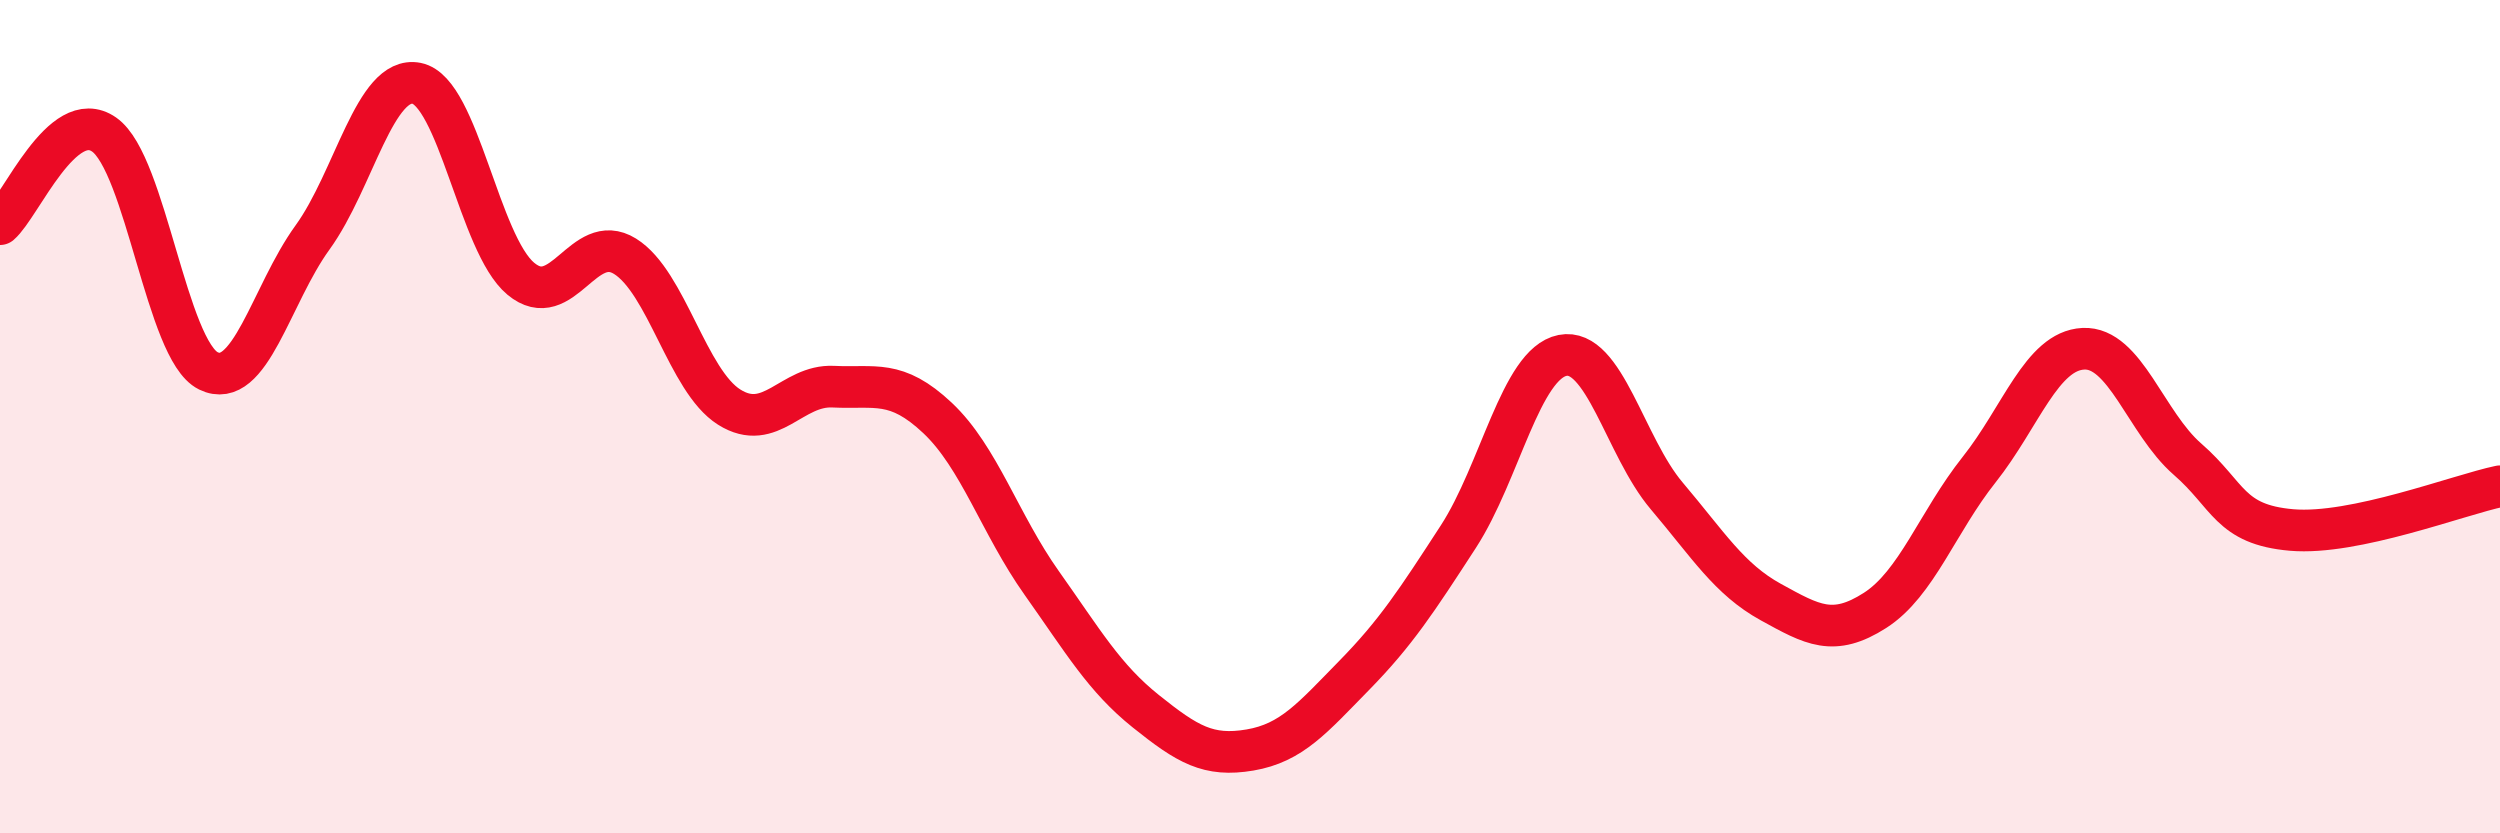 
    <svg width="60" height="20" viewBox="0 0 60 20" xmlns="http://www.w3.org/2000/svg">
      <path
        d="M 0,5.38 C 0.5,4.95 1.5,2.53 2.5,3.23 C 3.5,3.93 4,8.41 5,8.9 C 6,9.39 6.5,7.08 7.5,5.7 C 8.5,4.32 9,1.8 10,2 C 11,2.2 11.5,5.86 12.5,6.69 C 13.5,7.52 14,5.53 15,6.15 C 16,6.77 16.5,9.14 17.5,9.77 C 18.5,10.4 19,9.23 20,9.28 C 21,9.33 21.5,9.09 22.5,10.03 C 23.5,10.97 24,12.58 25,13.99 C 26,15.4 26.5,16.27 27.5,17.07 C 28.5,17.87 29,18.17 30,18 C 31,17.83 31.5,17.23 32.5,16.21 C 33.5,15.19 34,14.42 35,12.88 C 36,11.34 36.5,8.73 37.5,8.53 C 38.5,8.33 39,10.72 40,11.9 C 41,13.08 41.5,13.9 42.5,14.45 C 43.5,15 44,15.29 45,14.65 C 46,14.01 46.5,12.53 47.5,11.27 C 48.5,10.01 49,8.42 50,8.37 C 51,8.32 51.5,10.15 52.5,11.02 C 53.5,11.89 53.5,12.59 55,12.72 C 56.5,12.85 59,11.88 60,11.67L60 20L0 20Z"
        fill="#EB0A25"
        opacity="0.1"
        stroke-linecap="round"
        stroke-linejoin="round"
      />
      <path
        d="M 0,5.38 C 0.5,4.95 1.5,2.53 2.5,3.23 C 3.5,3.93 4,8.41 5,8.9 C 6,9.39 6.5,7.08 7.5,5.7 C 8.5,4.32 9,1.8 10,2 C 11,2.2 11.5,5.86 12.5,6.69 C 13.5,7.52 14,5.53 15,6.15 C 16,6.77 16.5,9.14 17.5,9.77 C 18.5,10.4 19,9.23 20,9.28 C 21,9.33 21.5,9.09 22.5,10.03 C 23.5,10.97 24,12.58 25,13.99 C 26,15.4 26.5,16.27 27.5,17.07 C 28.5,17.87 29,18.17 30,18 C 31,17.83 31.5,17.23 32.5,16.21 C 33.5,15.19 34,14.42 35,12.88 C 36,11.34 36.5,8.73 37.5,8.53 C 38.5,8.33 39,10.72 40,11.9 C 41,13.08 41.5,13.9 42.5,14.45 C 43.5,15 44,15.29 45,14.65 C 46,14.01 46.5,12.53 47.5,11.27 C 48.5,10.01 49,8.42 50,8.37 C 51,8.32 51.5,10.15 52.5,11.02 C 53.5,11.89 53.5,12.59 55,12.72 C 56.5,12.85 59,11.88 60,11.67"
        stroke="#EB0A25"
        stroke-width="1"
        fill="none"
        stroke-linecap="round"
        stroke-linejoin="round"
      />
    </svg>
  